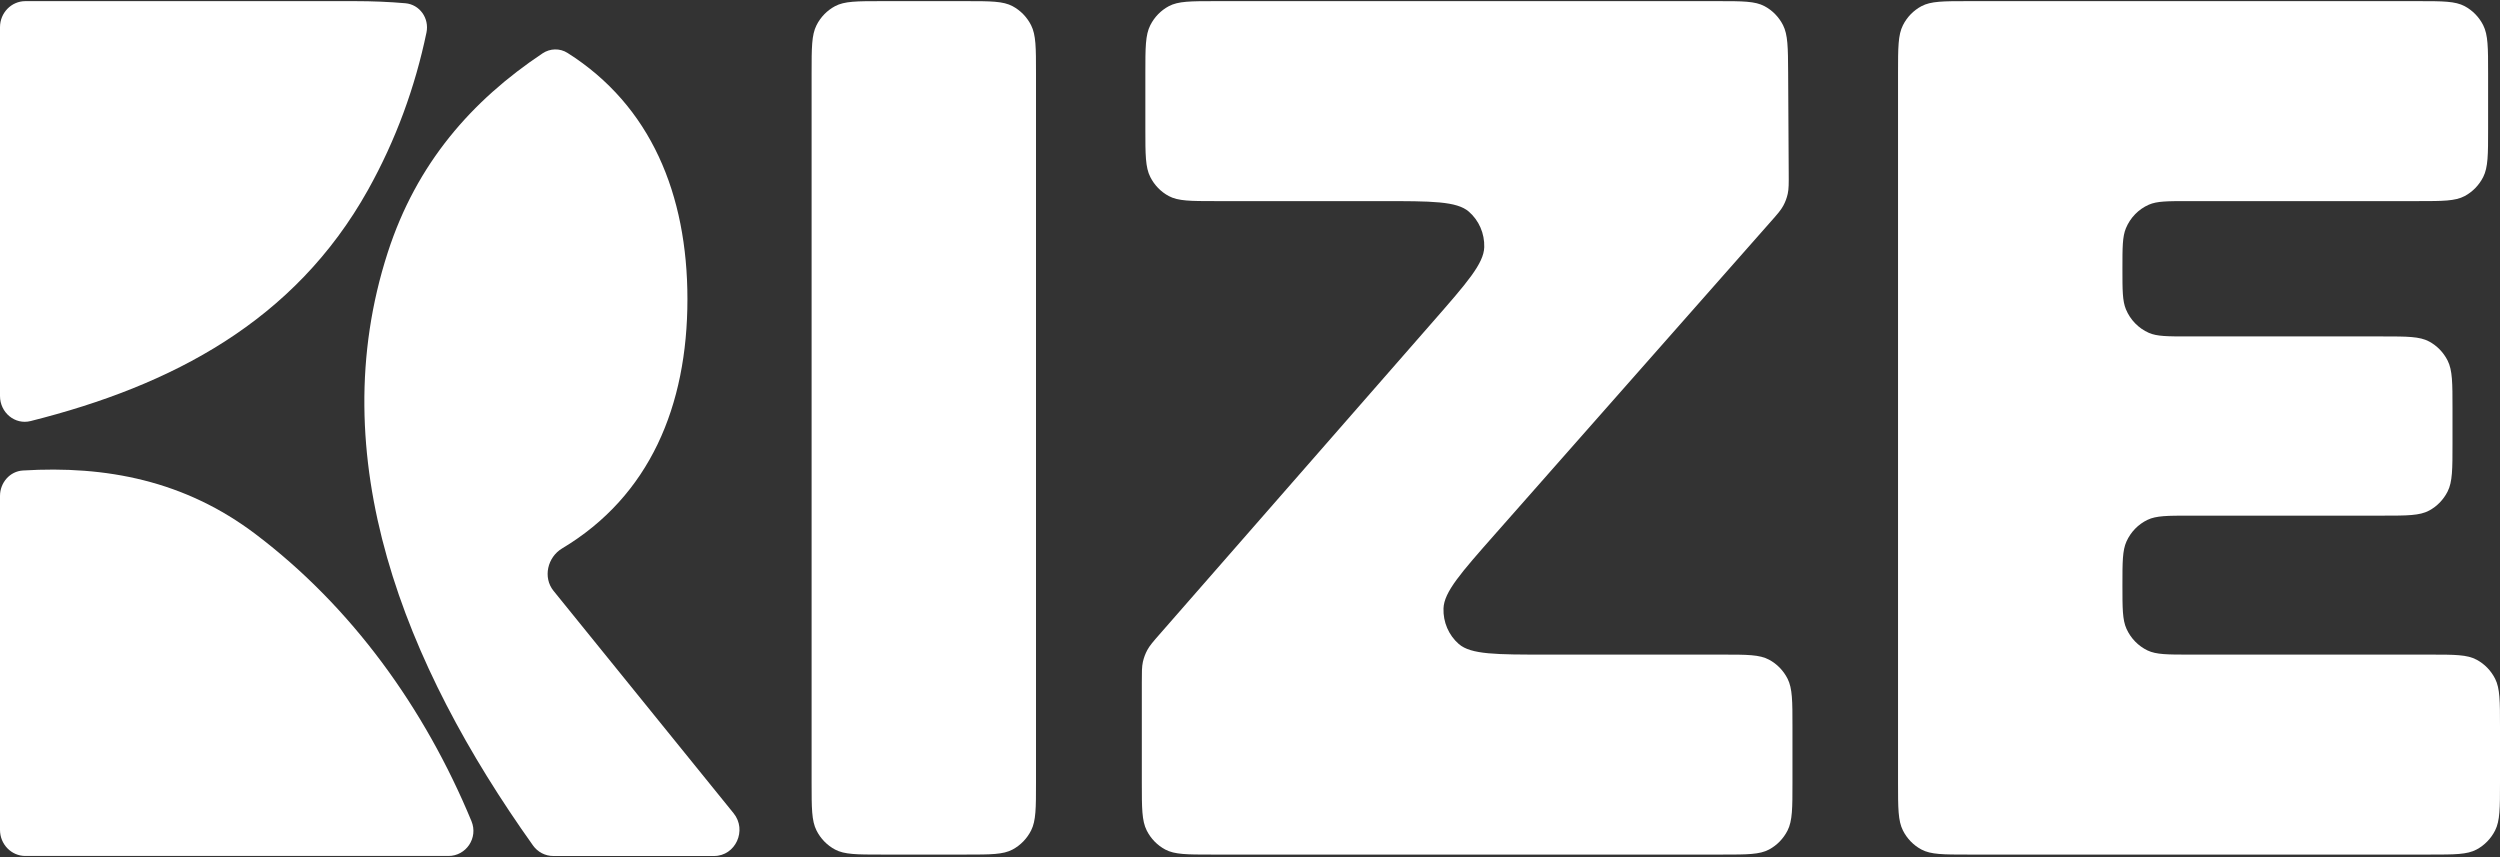 <svg xmlns:xlink="http://www.w3.org/1999/xlink"  width="70" height="24" viewBox="0 0 70 24" fill="none" xmlns="http://www.w3.org/2000/svg"><rect x="0" y="0" width="70" height="24" fill="#333333" stroke="none"/><path fill-rule="evenodd" clip-rule="evenodd" d="M11.351 0.091C11.75 0.126 12.025 0.509 11.941 0.912C11.624 2.433 11.09 3.911 10.301 5.323C8.247 8.997 4.817 10.795 0.856 11.79C0.417 11.9 0 11.552 0 11.088V0.763C0 0.359 0.318 0.032 0.71 0.032H9.939C10.431 0.032 10.902 0.052 11.351 0.091Z" fill="white"></path><path fill-rule="evenodd" clip-rule="evenodd" d="M13.201 22.992C13.395 23.46 13.052 23.967 12.558 23.967H0.71C0.318 23.967 0 23.64 0 23.237V13.888C0 13.513 0.277 13.196 0.641 13.174C2.967 13.033 5.175 13.454 7.161 14.96C9.845 16.992 11.885 19.816 13.201 22.992Z" fill="white"></path><path fill-rule="evenodd" clip-rule="evenodd" d="M20.54 22.77C20.925 23.245 20.596 23.968 19.994 23.968H15.491C15.267 23.968 15.056 23.859 14.924 23.673C11.303 18.59 9.007 12.795 10.856 7.073C11.664 4.571 13.21 2.817 15.19 1.495C15.402 1.353 15.675 1.345 15.891 1.482C18.225 2.958 19.248 5.445 19.248 8.375C19.248 11.368 18.192 13.888 15.739 15.356C15.329 15.601 15.196 16.169 15.499 16.544L20.54 22.77Z" fill="white"></path><path d="M24.685 23.928C23.991 23.928 23.645 23.928 23.381 23.787C23.159 23.668 22.977 23.482 22.862 23.253C22.725 22.982 22.725 22.625 22.725 21.912V2.048C22.725 1.335 22.725 0.979 22.862 0.707C22.977 0.478 23.159 0.292 23.381 0.173C23.645 0.032 23.991 0.032 24.685 0.032H27.048C27.741 0.032 28.088 0.032 28.352 0.173C28.574 0.292 28.755 0.478 28.871 0.707C29.008 0.979 29.008 1.335 29.008 2.048V21.912C29.008 22.625 29.008 22.982 28.871 23.253C28.755 23.482 28.574 23.668 28.352 23.787C28.088 23.928 27.741 23.928 27.048 23.928H24.685Z" fill="white"></path><path d="M33.931 23.928C33.237 23.928 32.891 23.928 32.627 23.787C32.405 23.668 32.223 23.482 32.108 23.253C31.971 22.982 31.971 22.625 31.971 21.912V19.103C31.971 18.814 31.971 18.669 32.001 18.532C32.027 18.416 32.069 18.304 32.125 18.2C32.192 18.077 32.285 17.969 32.473 17.755L40.133 8.995C41.075 7.918 41.546 7.379 41.559 6.92C41.57 6.539 41.412 6.174 41.129 5.927C40.788 5.631 40.084 5.631 38.676 5.631H34.03C33.337 5.631 32.99 5.631 32.727 5.49C32.504 5.371 32.323 5.184 32.208 4.956C32.07 4.684 32.07 4.328 32.07 3.615V2.048C32.07 1.335 32.07 0.979 32.208 0.707C32.323 0.478 32.504 0.292 32.727 0.173C32.99 0.032 33.337 0.032 34.03 0.032H48.108C48.797 0.032 49.142 0.032 49.405 0.172C49.627 0.29 49.808 0.475 49.924 0.702C50.061 0.972 50.064 1.327 50.068 2.036L50.084 4.845C50.086 5.139 50.087 5.285 50.057 5.424C50.031 5.543 49.989 5.656 49.931 5.762C49.864 5.886 49.768 5.995 49.576 6.212L41.859 14.959C40.908 16.037 40.432 16.576 40.418 17.036C40.405 17.418 40.563 17.785 40.846 18.032C41.187 18.329 41.895 18.329 43.311 18.329H48.229C48.922 18.329 49.269 18.329 49.533 18.471C49.755 18.589 49.936 18.776 50.052 19.004C50.189 19.276 50.189 19.632 50.189 20.346V21.912C50.189 22.625 50.189 22.982 50.052 23.253C49.936 23.482 49.755 23.668 49.533 23.787C49.269 23.928 48.922 23.928 48.229 23.928H33.931Z" fill="white"></path><path d="M55.105 23.928C54.411 23.928 54.065 23.928 53.801 23.787C53.578 23.668 53.397 23.482 53.282 23.253C53.145 22.982 53.145 22.625 53.145 21.912V2.048C53.145 1.335 53.145 0.979 53.282 0.707C53.397 0.478 53.578 0.292 53.801 0.173C54.065 0.032 54.411 0.032 55.105 0.032H67.707C68.4 0.032 68.747 0.032 69.011 0.173C69.233 0.292 69.415 0.478 69.53 0.707C69.667 0.979 69.667 1.335 69.667 2.048V3.615C69.667 4.328 69.667 4.684 69.53 4.956C69.415 5.184 69.233 5.371 69.011 5.49C68.747 5.631 68.4 5.631 67.707 5.631H61.27C60.688 5.631 60.397 5.631 60.168 5.731C59.879 5.858 59.648 6.094 59.525 6.392C59.428 6.627 59.428 6.926 59.428 7.525C59.428 8.124 59.428 8.423 59.525 8.659C59.648 8.956 59.879 9.193 60.168 9.32C60.397 9.42 60.688 9.42 61.27 9.42H66.71C67.403 9.42 67.75 9.42 68.014 9.561C68.236 9.68 68.417 9.866 68.533 10.095C68.67 10.366 68.67 10.723 68.67 11.436V12.422C68.67 13.135 68.67 13.492 68.533 13.763C68.417 13.992 68.236 14.178 68.014 14.297C67.75 14.438 67.403 14.438 66.71 14.438H61.319C60.691 14.438 60.376 14.438 60.132 14.555C59.871 14.679 59.662 14.894 59.541 15.162C59.428 15.413 59.428 15.737 59.428 16.384C59.428 17.031 59.428 17.354 59.541 17.605C59.662 17.873 59.871 18.088 60.132 18.213C60.376 18.329 60.691 18.329 61.319 18.329H68.04C68.733 18.329 69.08 18.329 69.343 18.471C69.566 18.589 69.747 18.776 69.863 19.004C70 19.276 70 19.632 70 20.346V21.912C70 22.625 70 22.982 69.863 23.253C69.747 23.482 69.566 23.668 69.343 23.787C69.08 23.928 68.733 23.928 68.04 23.928H55.105Z" fill="white"></path></svg>